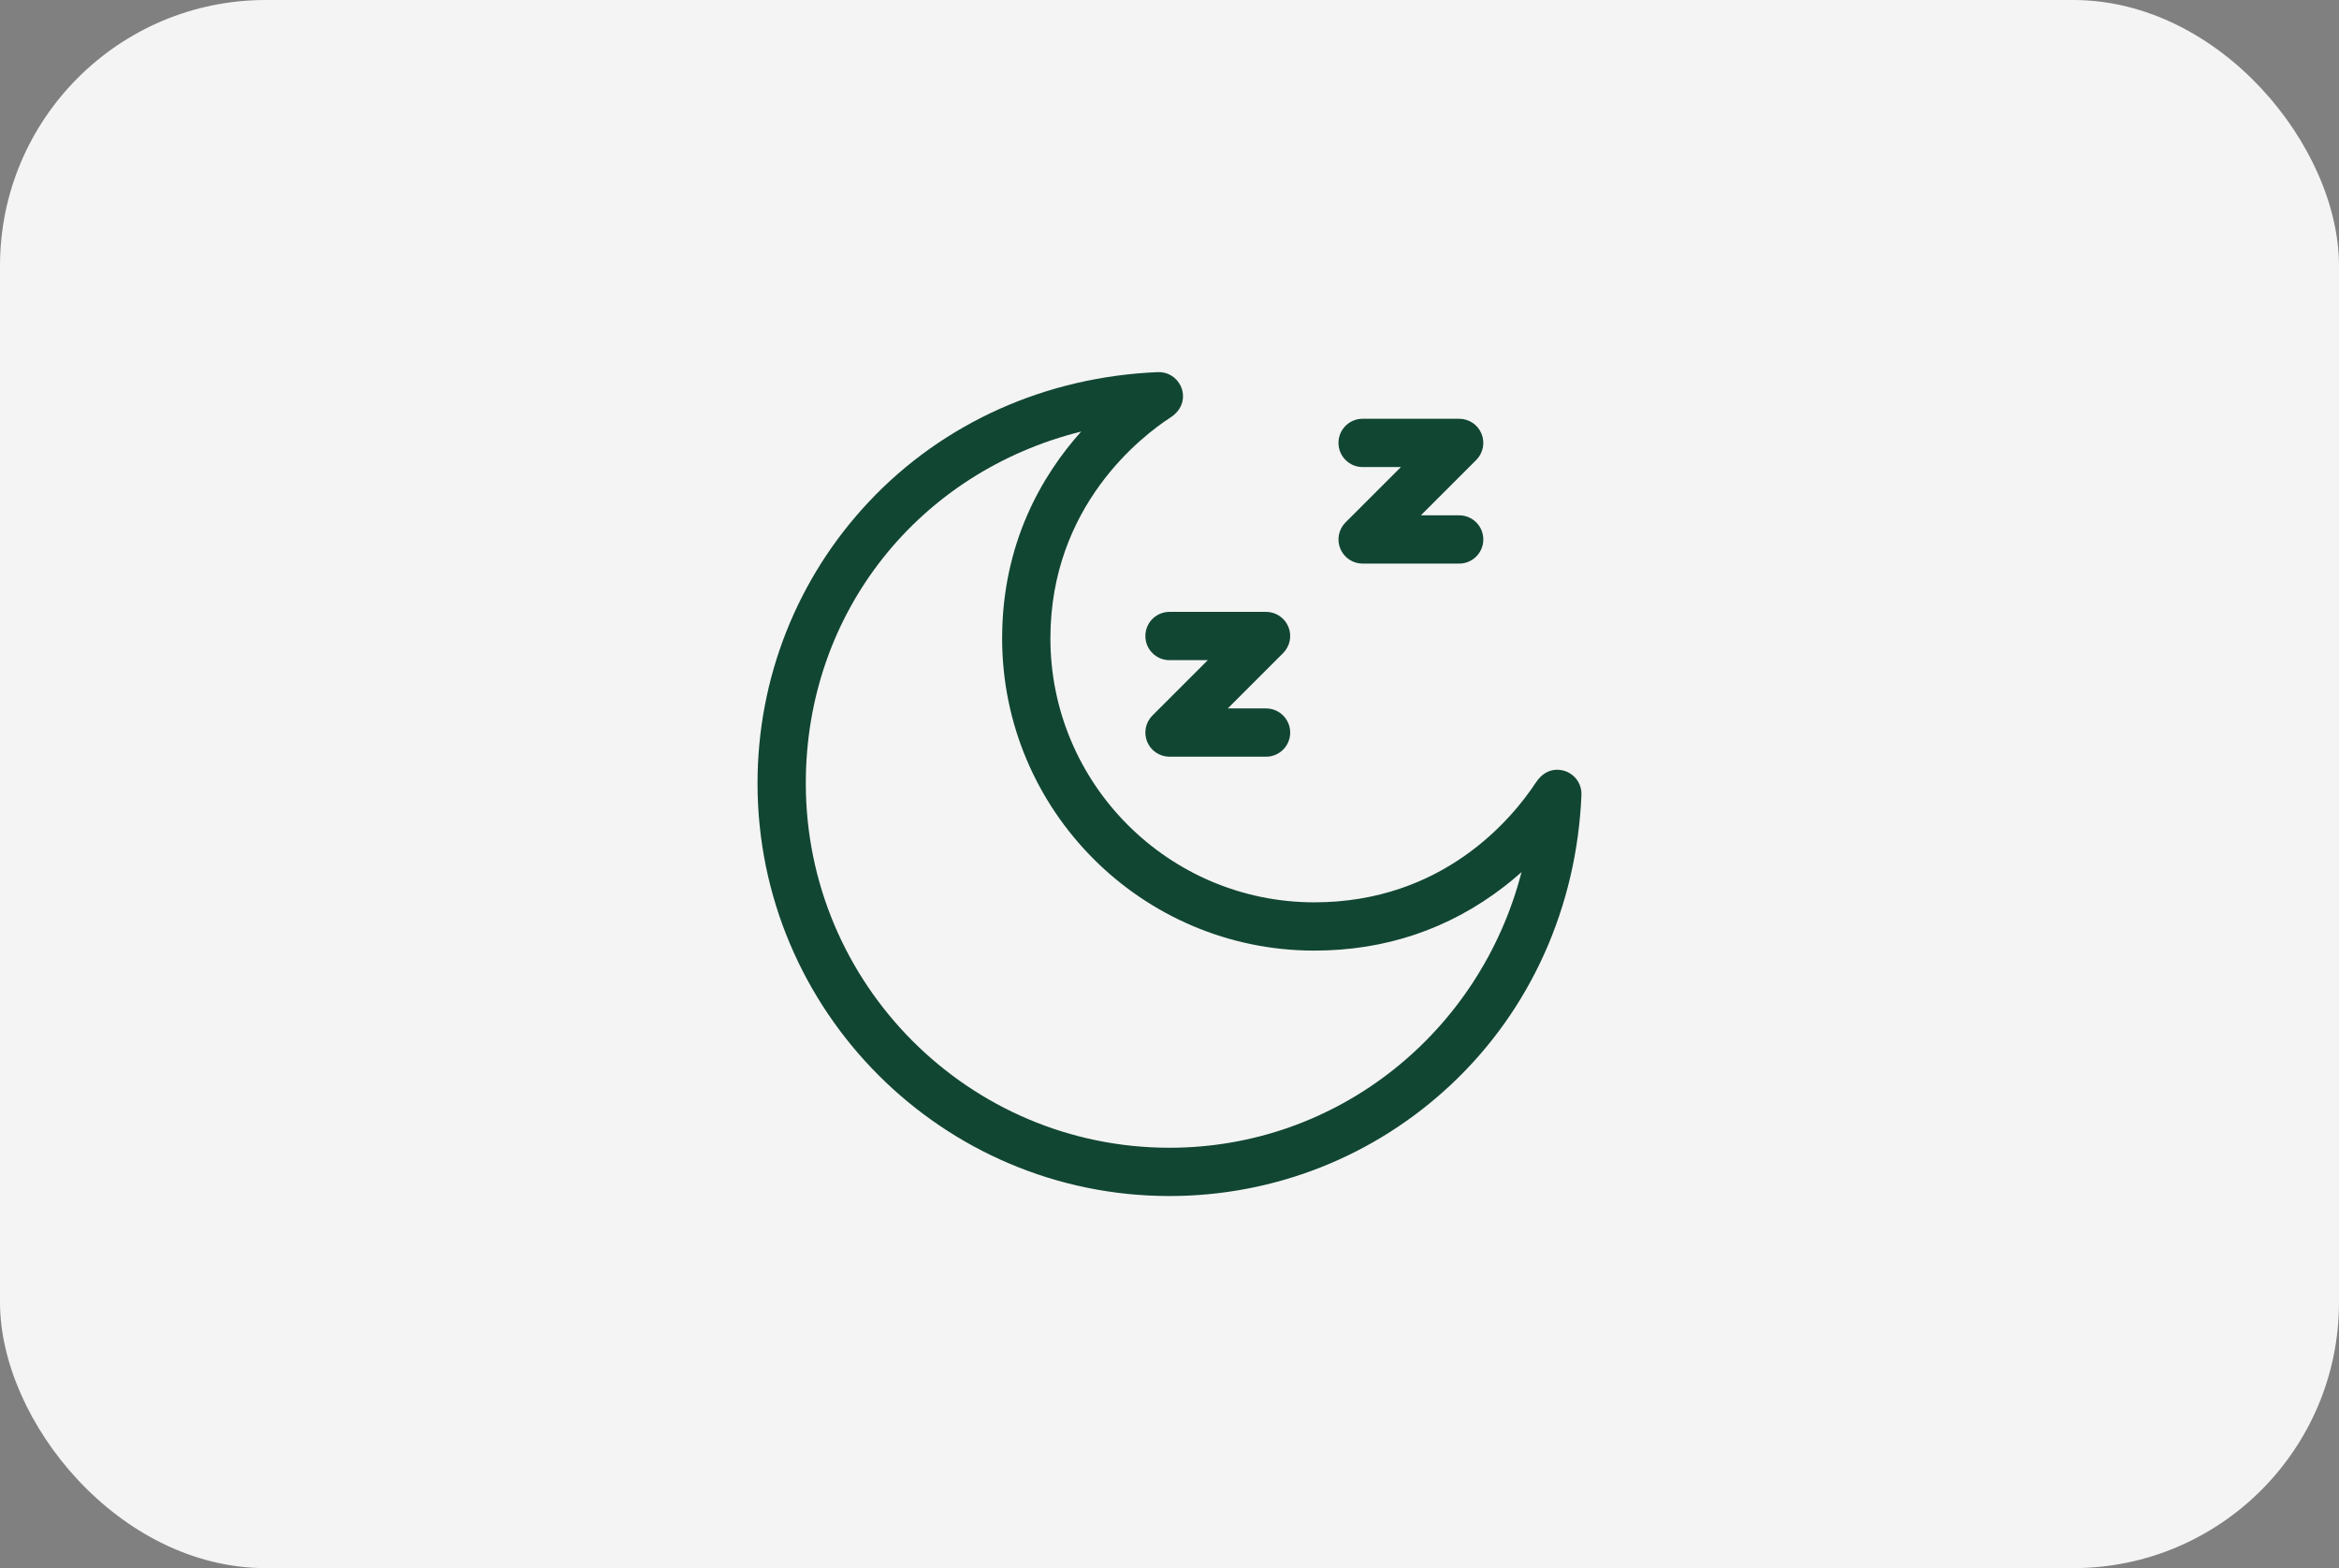 <svg xmlns="http://www.w3.org/2000/svg" fill="none" viewBox="0 0 176 118" height="118" width="176">
<rect x="0" y="0" width="176" height="118" fill="#808080" stroke="none"/>
<rect fill="#F4F4F4" rx="20" height="118" width="176"></rect>
<g clip-path="url(#clip0_131_11)">
<path fill="#114633" d="M95.266 56.941H88C87.265 56.941 86.603 56.499 86.322 55.82C86.041 55.141 86.196 54.36 86.716 53.841L90.88 49.676H88C86.997 49.676 86.184 48.862 86.184 47.859C86.184 46.856 86.997 46.043 88 46.043H95.266C96 46.043 96.663 46.486 96.944 47.164C97.225 47.843 97.069 48.624 96.55 49.144L92.385 53.309H95.266C96.269 53.309 97.082 54.122 97.082 55.125C97.082 56.128 96.269 56.941 95.266 56.941Z"></path>
<path fill="#114633" d="M109.797 42.41H102.531C101.797 42.41 101.134 41.968 100.853 41.289C100.572 40.61 100.727 39.829 101.247 39.309L105.412 35.145H102.531C101.528 35.145 100.715 34.331 100.715 33.328C100.715 32.325 101.528 31.512 102.531 31.512H109.797C110.532 31.512 111.194 31.954 111.475 32.633C111.756 33.312 111.601 34.093 111.081 34.613L106.916 38.777H109.797C110.8 38.777 111.613 39.591 111.613 40.594C111.613 41.597 110.8 42.41 109.797 42.41Z"></path>
<path fill="#114633" d="M88 90C70.906 90 57 76.066 57 58.938C57 51.029 59.975 43.508 65.377 37.76C70.959 31.821 78.681 28.355 87.121 28.002C87.855 27.971 88.531 28.383 88.842 29.046C89.194 29.796 89.048 30.785 88.079 31.412C85.958 32.786 79.039 38.046 79.039 48.04C79.039 58.99 87.948 67.899 98.898 67.899C108.579 67.899 113.775 61.604 115.56 58.897C116.434 57.571 117.597 57.929 117.955 58.096C118.618 58.407 119.029 59.085 118.998 59.817C118.645 68.249 115.172 75.978 109.221 81.58C103.452 87.01 95.915 90 88 90ZM81.353 32.475C69.206 35.491 60.633 46.02 60.633 58.938C60.633 74.063 72.91 86.367 88 86.367C100.698 86.367 111.389 77.638 114.488 65.628C114.013 66.052 113.567 66.416 113.17 66.722C109.032 69.914 104.23 71.532 98.898 71.532C85.945 71.532 75.406 60.993 75.406 48.04C75.406 40.864 78.421 35.75 81.353 32.475Z"></path>
</g>
<defs>
<clipPath id="clip0_131_11">
<rect transform="translate(57 28)" fill="white" height="62" width="62"></rect>
</clipPath>
</defs>
</svg>
